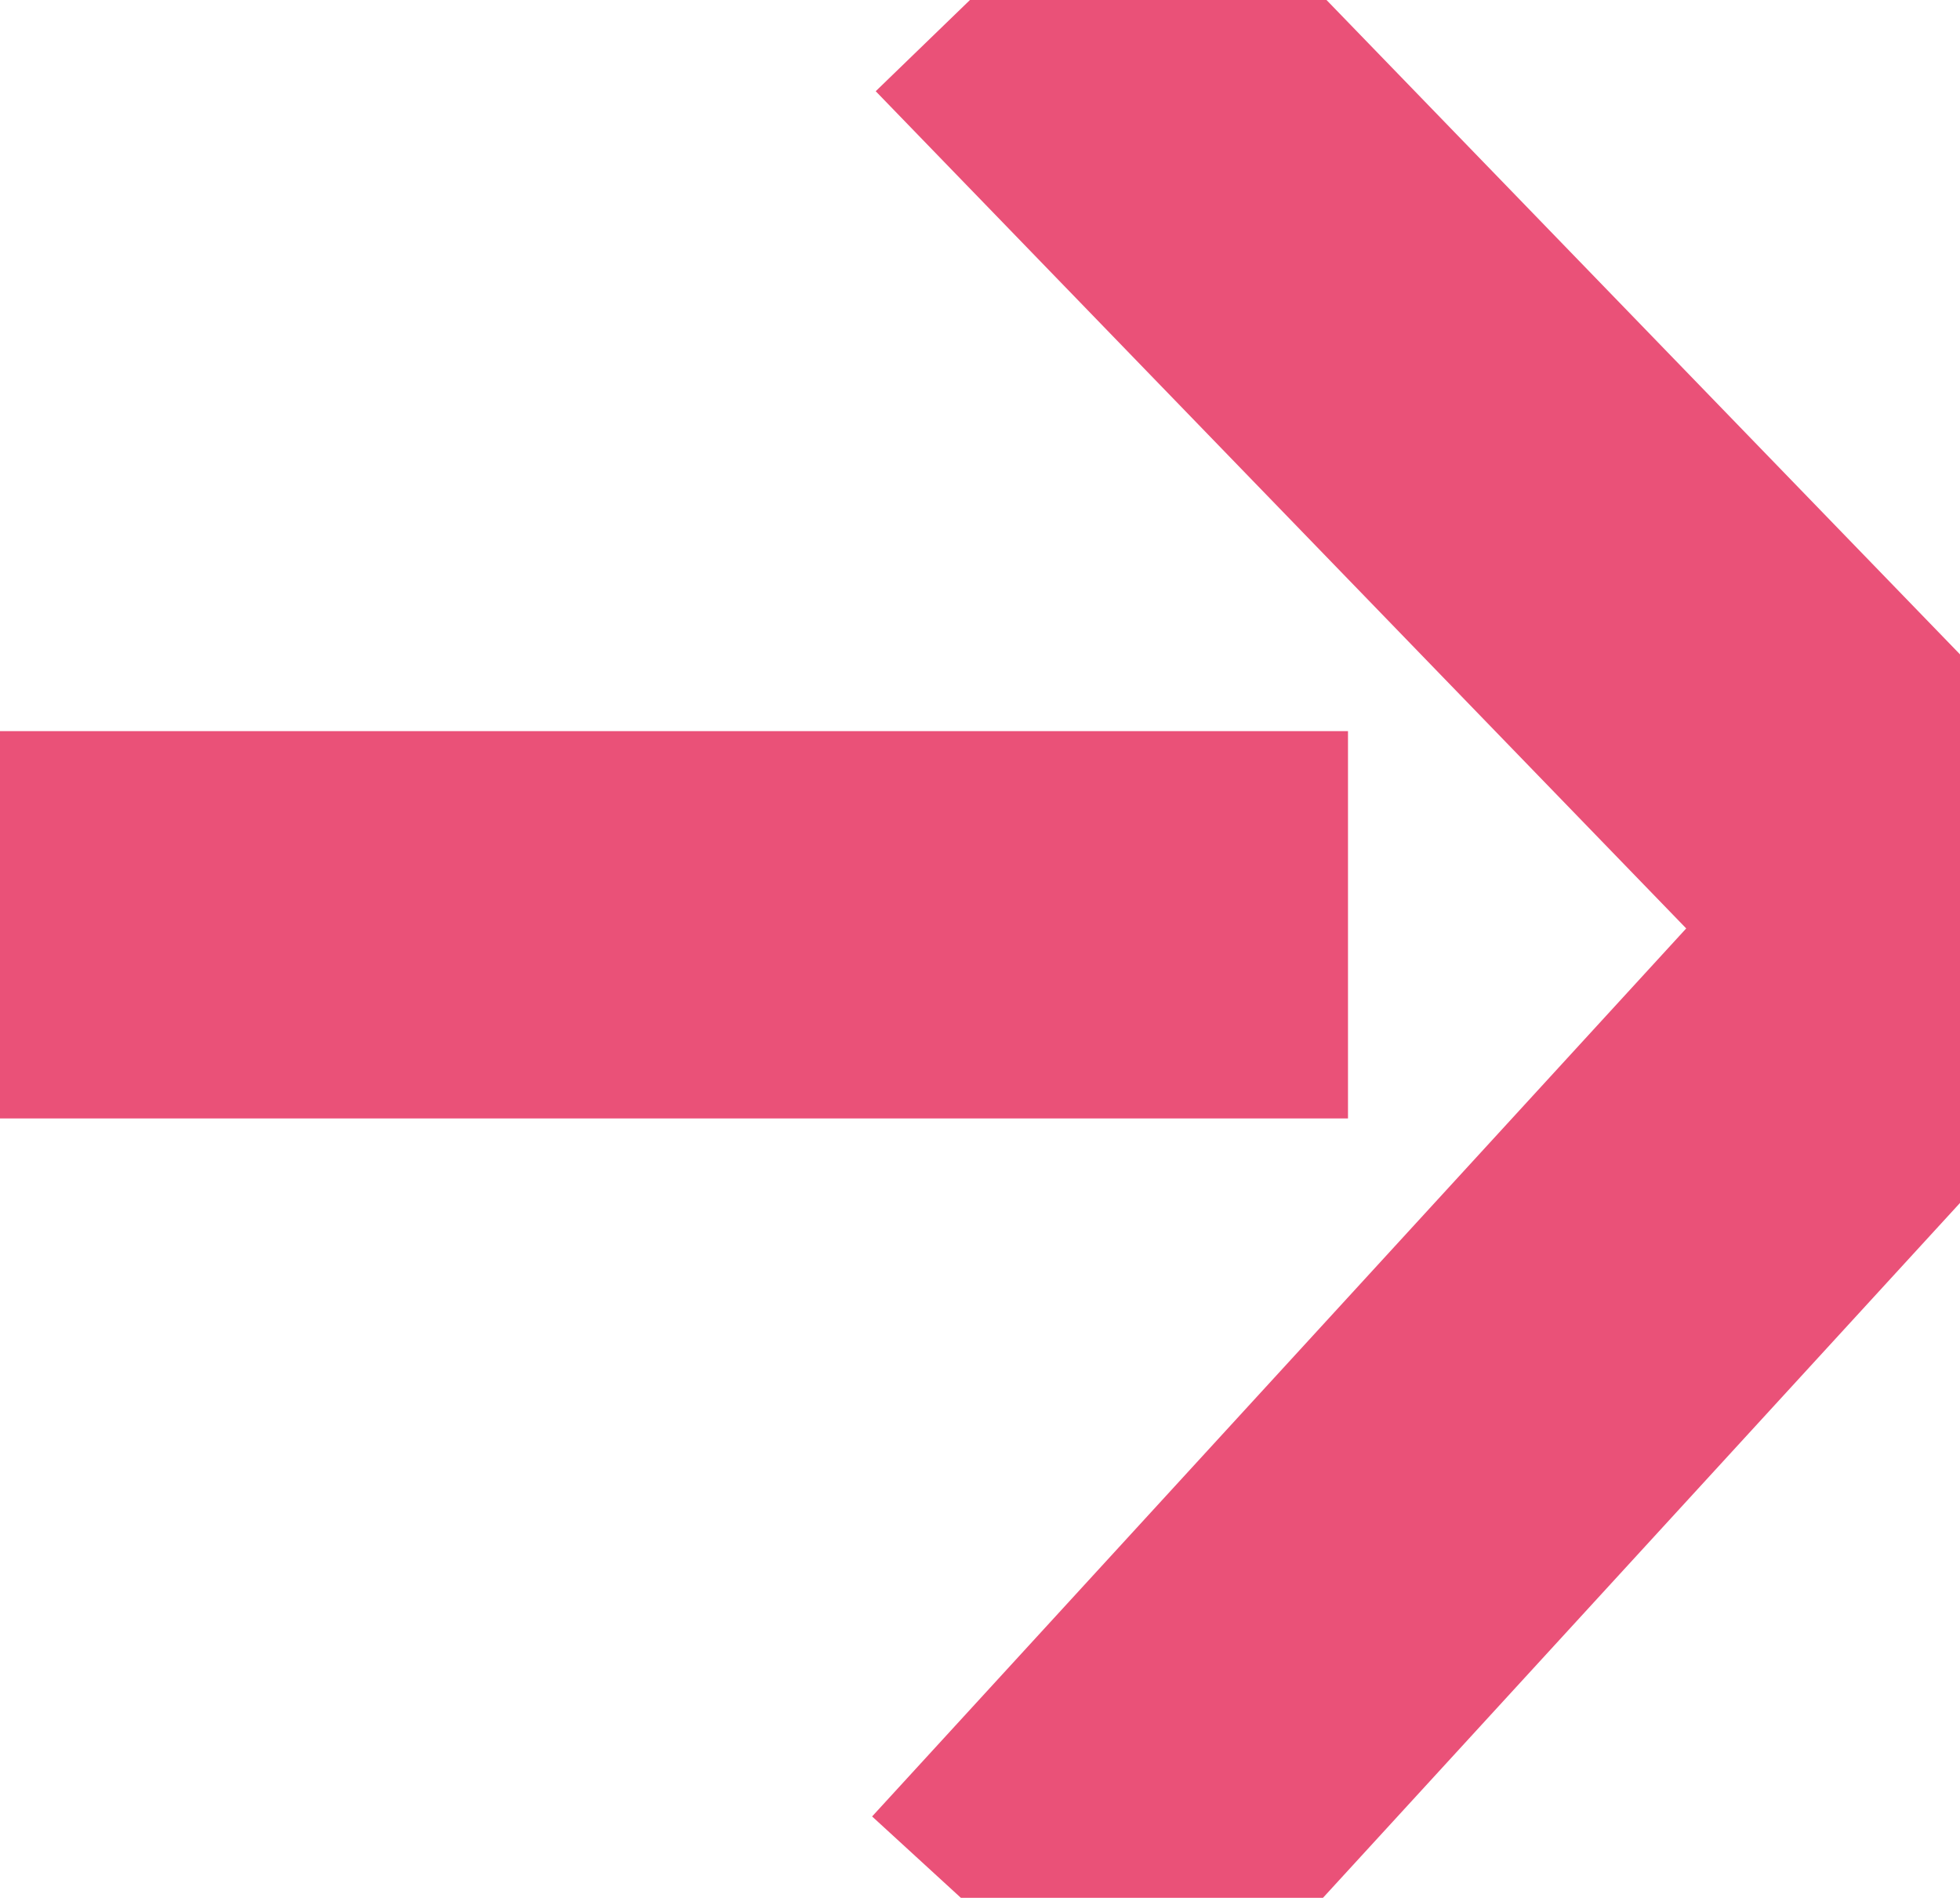 <?xml version="1.0" encoding="UTF-8"?>
<svg xmlns="http://www.w3.org/2000/svg" width="100" height="97" viewBox="0 0 100 97" fill="none">
  <g clip-path="url(#clip0_373_1328)">
    <path fill-rule="evenodd" clip-rule="evenodd" d="M59.063 106.04L44.495 92.686L86.031 47.374L44.679 4.655L58.879 -9.091L113.179 47.004L59.063 106.04ZM68.775 57.07L-5.00574e-05 57.07L-5.17852e-05 37.308L68.775 37.308L68.775 57.07Z" fill="#EA5178"></path>
  </g>
  <defs>
    <clipPath id="clip0_373_1328">
      <rect width="100" height="96.838" fill="white"></rect>
    </clipPath>
  </defs>
</svg>
